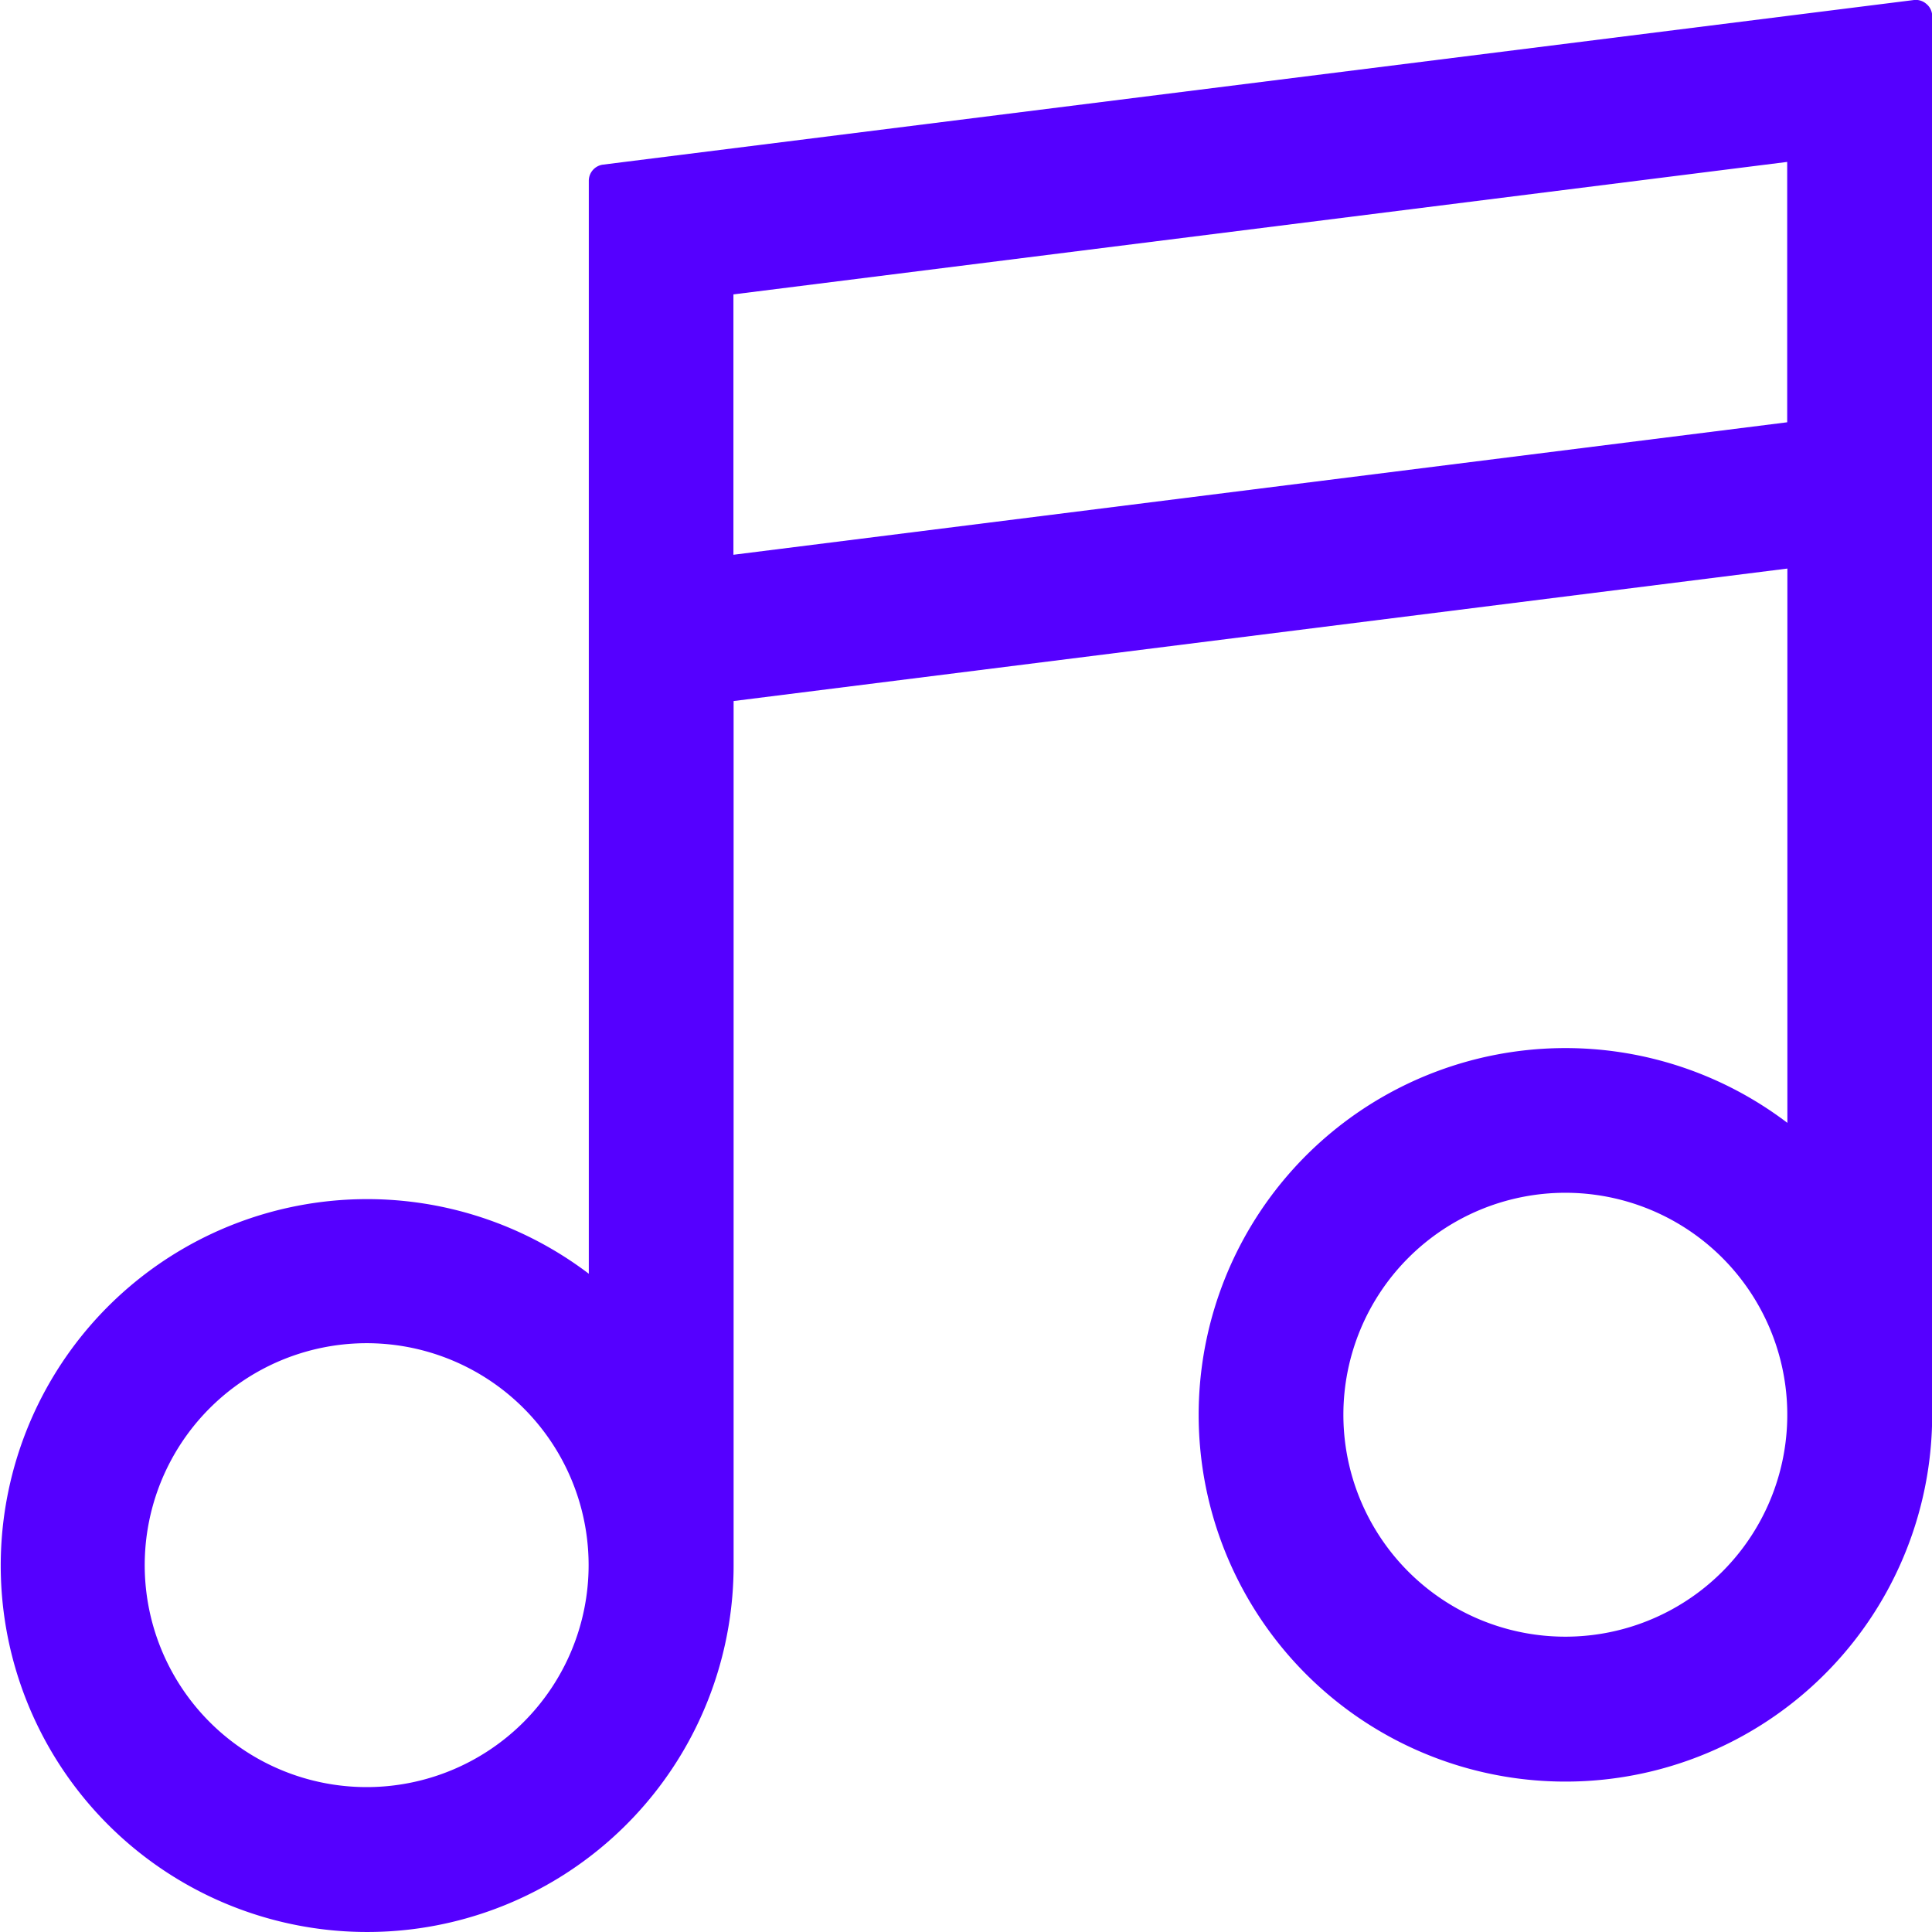 <svg xmlns="http://www.w3.org/2000/svg" width="42" height="42" viewBox="0 0 42 42">
  <defs>
    <style>
      .cls-1 {
        fill: #50f;
        fill-rule: evenodd;
      }
    </style>
  </defs>
  <path id="good_sound" data-name="good sound" class="cls-1" d="M126.883,5058.09a0.346,0.346,0,0,0-.273-0.09l-28.51,3.58a0.355,0.355,0,0,0-.3.35v23.76a7.966,7.966,0,1,0,3.148,6.34v-18.79l22.908-2.88v12.05a7.973,7.973,0,1,0,3.148,6.34v-30.4A0.339,0.339,0,0,0,126.883,5058.09Zm-3.031,3.43v5.66l-22.908,2.88v-5.66Zm-4.824,22.41a4.825,4.825,0,1,1-4.824,4.82A4.826,4.826,0,0,1,119.028,5083.93Zm-26.056,12.92a4.825,4.825,0,1,1,4.824-4.82A4.826,4.826,0,0,1,92.972,5096.85Z" transform="translate(-85 -5058)"/>
</svg>
